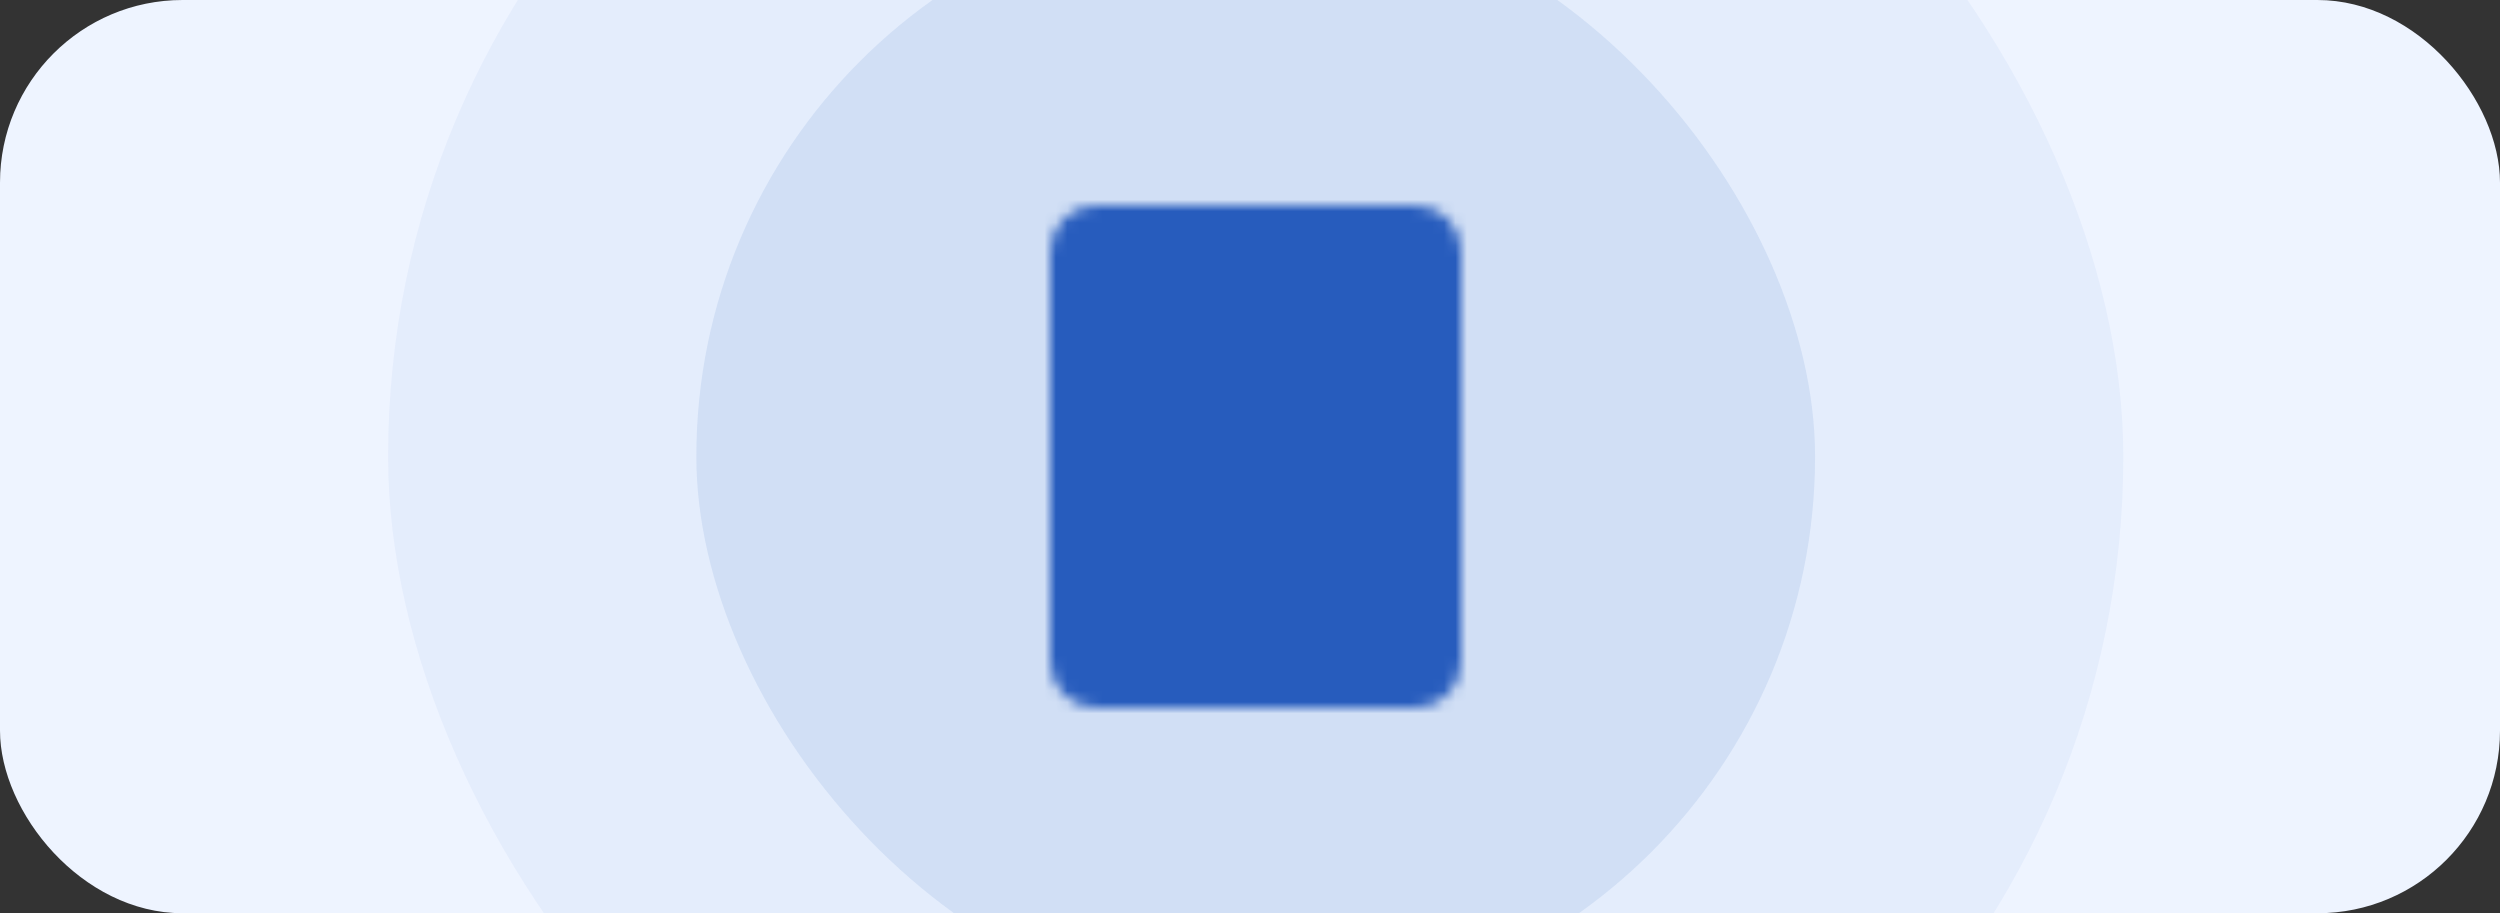 <svg width="219" height="80" viewBox="0 0 219 80" fill="none" xmlns="http://www.w3.org/2000/svg">
<rect x="0" y="0" width="219" height="80" fill="#333333" stroke="none"/>
<g clip-path="url(#clip0_167_575)">
<rect width="219" height="80" rx="16" fill="#EEF4FF"/>
<rect x="34" y="-36" width="152" height="152" rx="76" fill="#275CBD" fill-opacity="0.05"/>
<rect x="61" y="-9" width="98" height="98" rx="49" fill="#275CBD" fill-opacity="0.1"/>
<mask id="mask0_167_575" style="mask-type:luminance" maskUnits="userSpaceOnUse" x="92" y="18" width="36" height="44">
<path d="M124 20H96C95.47 20 94.961 20.211 94.586 20.586C94.211 20.961 94 21.47 94 22V58C94 58.53 94.211 59.039 94.586 59.414C94.961 59.789 95.47 60 96 60H124C124.53 60 125.039 59.789 125.414 59.414C125.789 59.039 126 58.53 126 58V22C126 21.47 125.789 20.961 125.414 20.586C125.039 20.211 124.53 20 124 20Z" fill="white" stroke="white" stroke-width="4" stroke-linecap="round" stroke-linejoin="round"/>
<path d="M103 46H117M103 52H110M116 29L108 37L104 33" stroke="black" stroke-width="4" stroke-linecap="round" stroke-linejoin="round"/>
</mask>
<g mask="url(#mask0_167_575)">
<path d="M86 16H134V64H86V16Z" fill="#275CBD"/>
</g>
</g>
<defs>
<clipPath id="clip0_167_575">
<rect width="219" height="80" rx="16" fill="white"/>
</clipPath>
</defs>
</svg>
